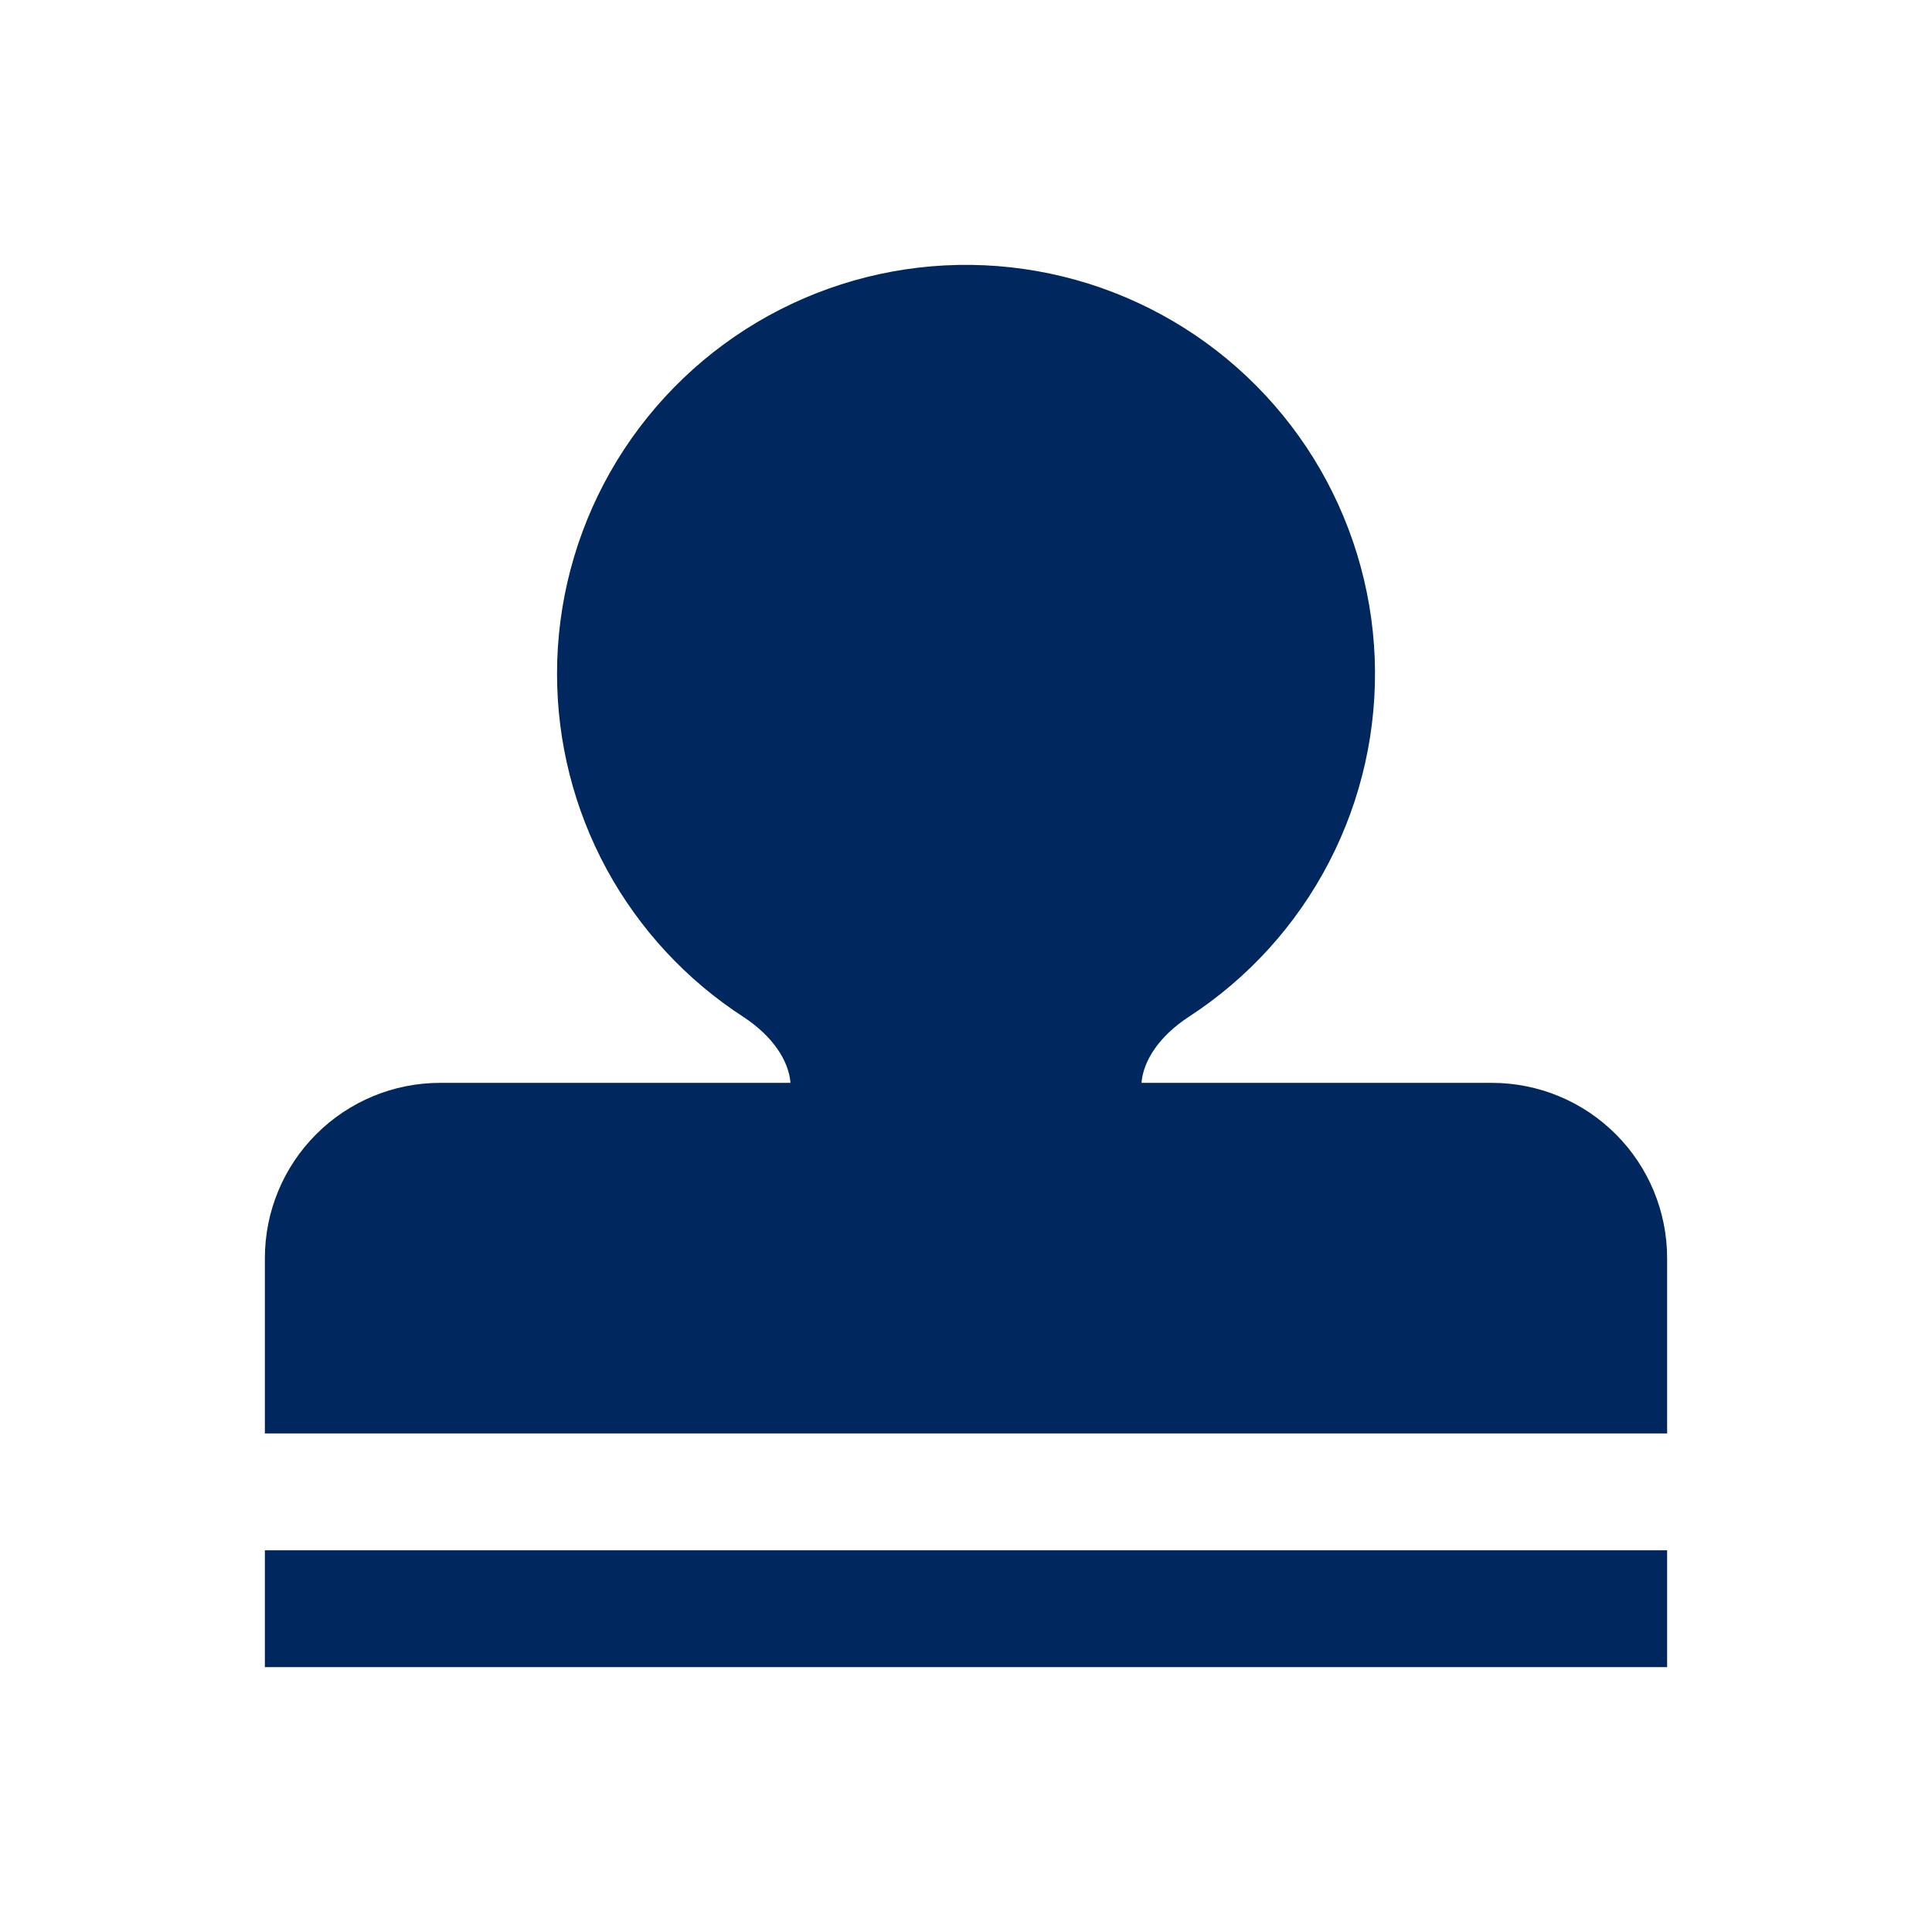 <svg width="31" height="31" viewBox="0 0 31 31" fill="none" xmlns="http://www.w3.org/2000/svg">
<path fill-rule="evenodd" clip-rule="evenodd" d="M8.938 10.812C8.937 9.675 9.233 8.557 9.795 7.568C10.358 6.579 11.167 5.754 12.145 5.172C13.123 4.591 14.235 4.273 15.372 4.251C16.509 4.229 17.633 4.503 18.632 5.046C19.632 5.589 20.473 6.382 21.074 7.348C21.674 8.314 22.013 9.42 22.058 10.557C22.102 11.693 21.85 12.822 21.326 13.832C20.803 14.842 20.026 15.698 19.072 16.317C18.596 16.629 18.344 17.024 18.316 17.375H23.938C24.683 17.375 25.399 17.671 25.926 18.199C26.454 18.726 26.75 19.442 26.75 20.188V23H4.25V20.188C4.25 19.442 4.546 18.726 5.074 18.199C5.601 17.671 6.317 17.375 7.062 17.375H12.684C12.656 17.024 12.404 16.629 11.928 16.317C11.01 15.722 10.256 14.906 9.733 13.945C9.211 12.983 8.938 11.907 8.938 10.812ZM26.75 24.875V26.75H4.25V24.875H26.75Z" fill="#00285E"/>
</svg>
